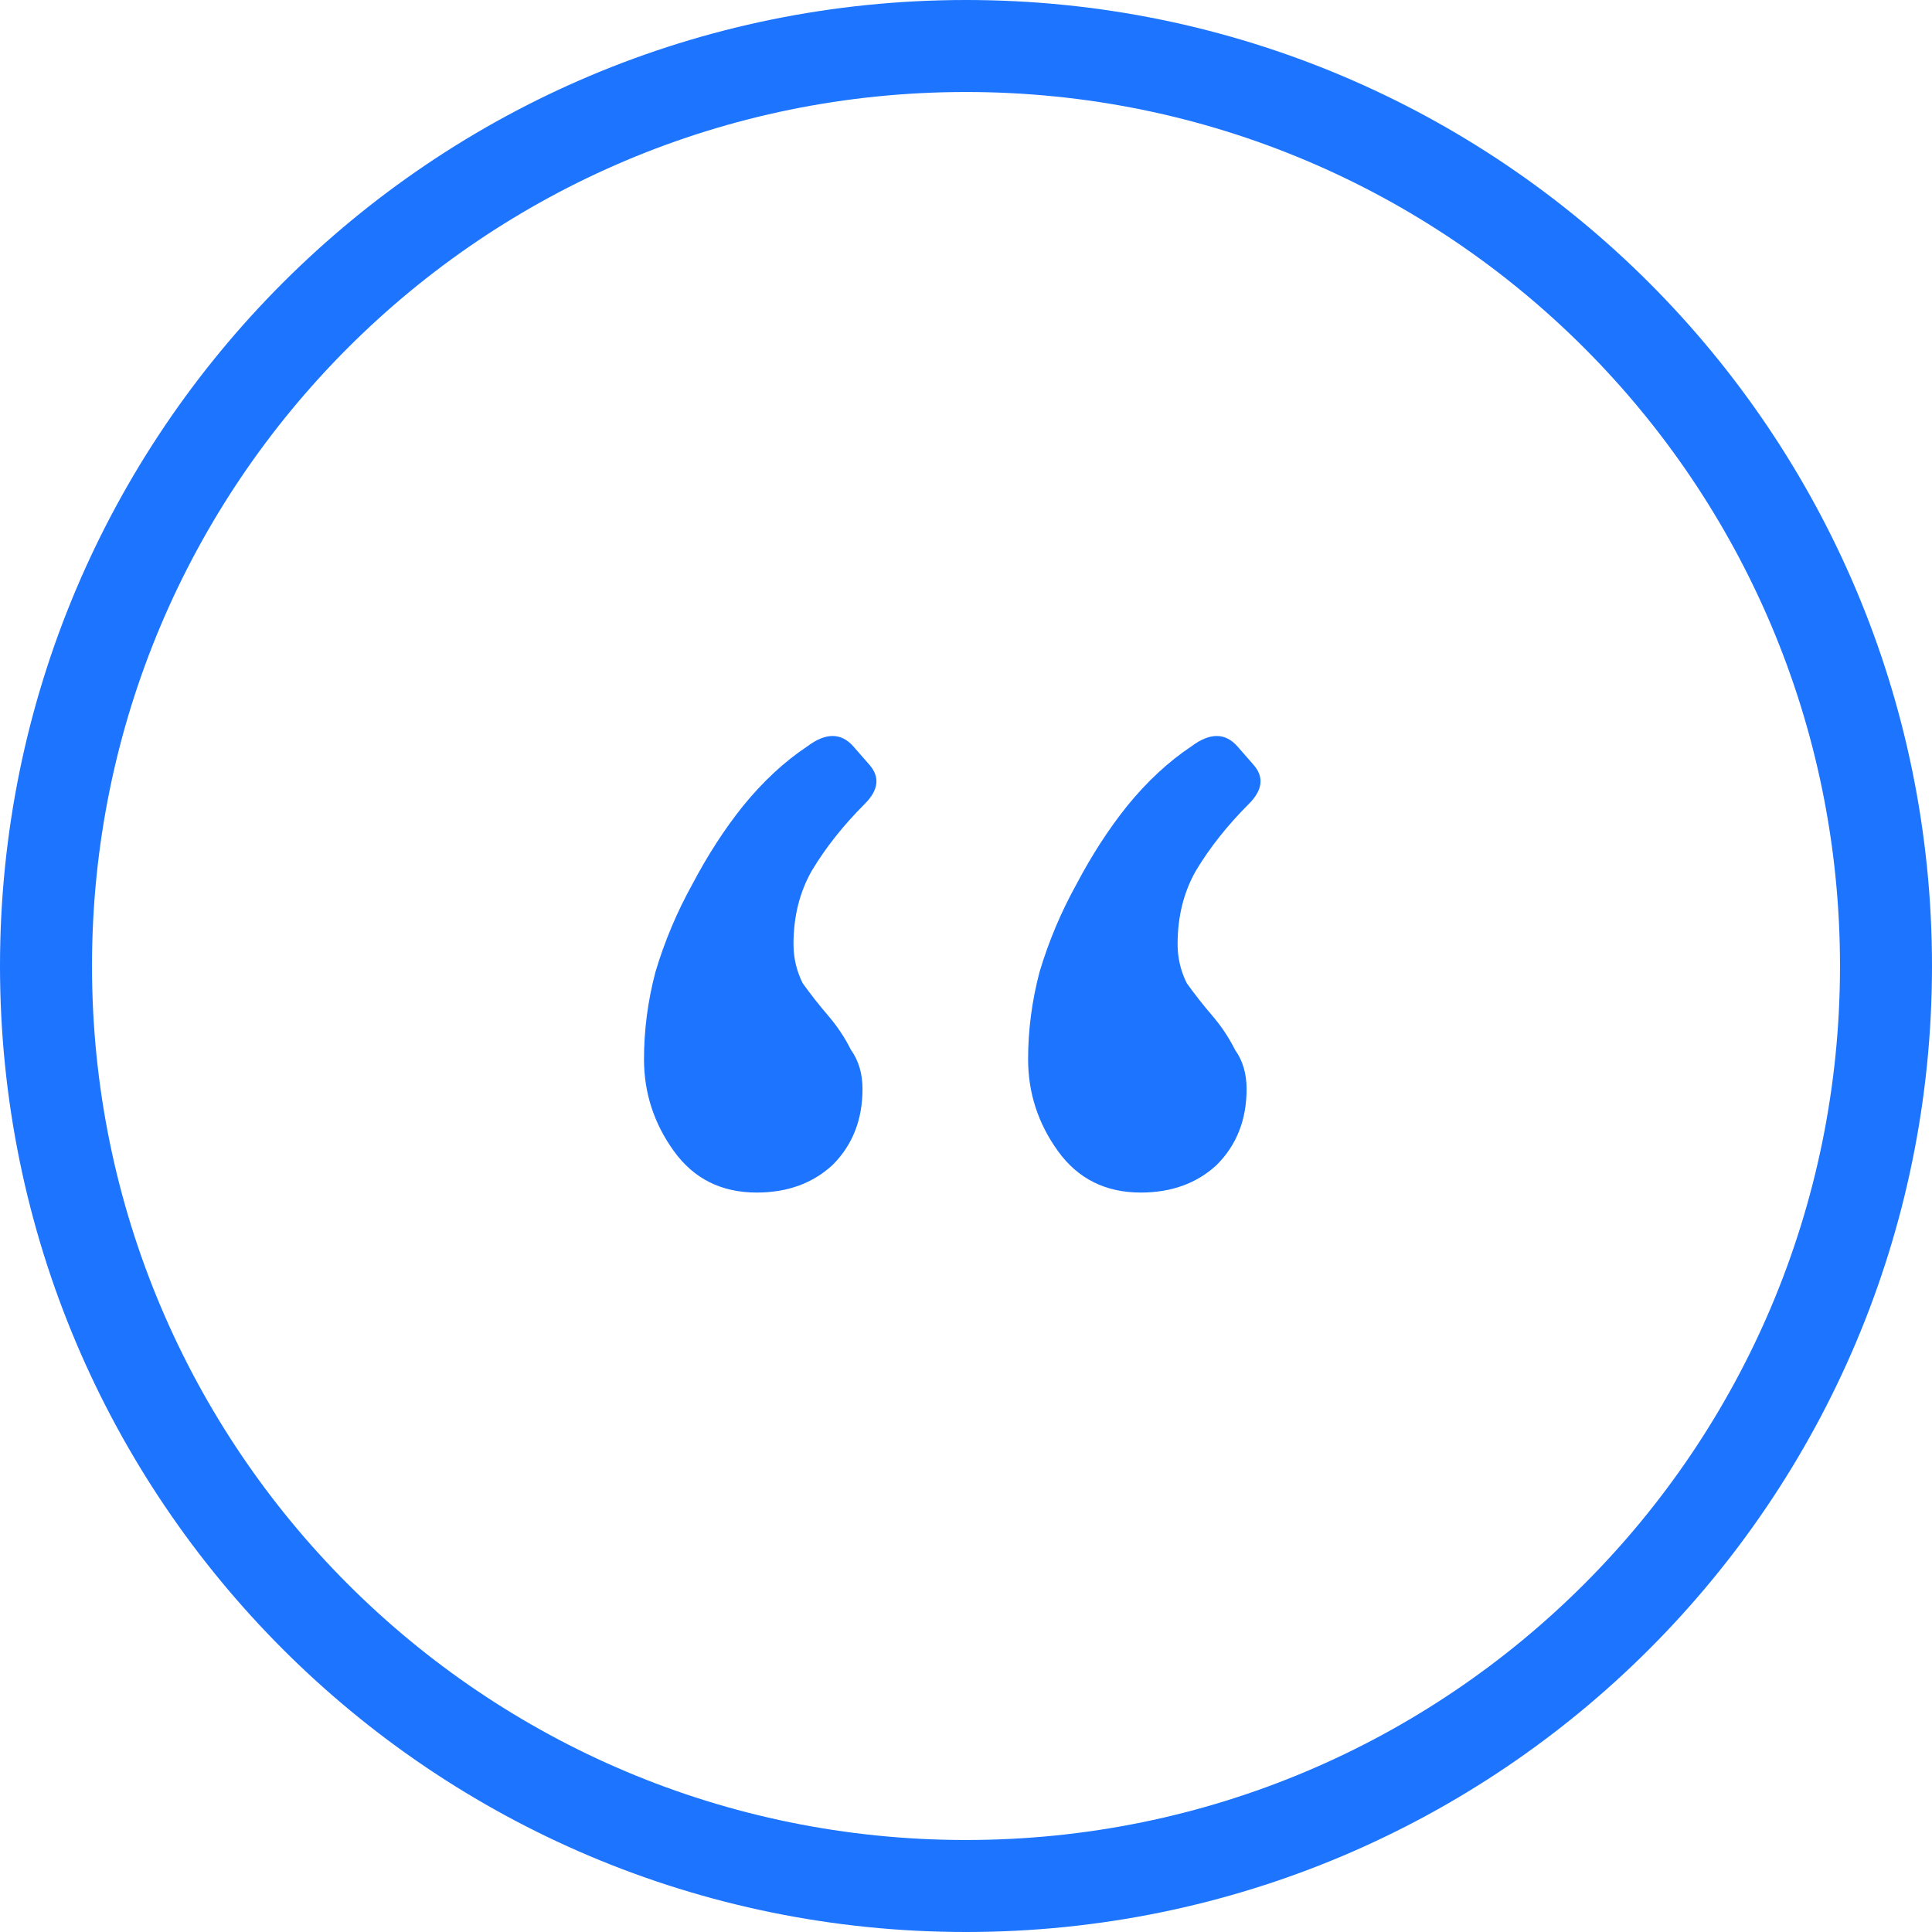 <svg width="42" height="42" viewBox="0 0 42 42" fill="none" xmlns="http://www.w3.org/2000/svg">
<path d="M14 23.025C14 22.392 14.083 21.758 14.25 21.125C14.45 20.458 14.717 19.825 15.05 19.225C15.383 18.592 15.75 18.025 16.15 17.525C16.583 16.992 17.05 16.558 17.55 16.225C17.95 15.925 18.283 15.925 18.55 16.225L18.9 16.625C19.133 16.892 19.1 17.175 18.8 17.475C18.333 17.942 17.95 18.425 17.65 18.925C17.383 19.392 17.25 19.925 17.25 20.525C17.25 20.825 17.317 21.108 17.45 21.375C17.617 21.608 17.8 21.842 18 22.075C18.2 22.308 18.367 22.558 18.5 22.825C18.667 23.058 18.75 23.342 18.75 23.675C18.75 24.342 18.533 24.892 18.1 25.325C17.667 25.725 17.117 25.925 16.45 25.925C15.683 25.925 15.083 25.625 14.65 25.025C14.217 24.425 14 23.758 14 23.025ZM22.35 23.025C22.35 22.392 22.433 21.758 22.6 21.125C22.8 20.458 23.067 19.825 23.4 19.225C23.733 18.592 24.1 18.025 24.5 17.525C24.933 16.992 25.4 16.558 25.9 16.225C26.3 15.925 26.633 15.925 26.9 16.225L27.25 16.625C27.483 16.892 27.45 17.175 27.15 17.475C26.683 17.942 26.3 18.425 26 18.925C25.733 19.392 25.6 19.925 25.6 20.525C25.6 20.825 25.667 21.108 25.8 21.375C25.967 21.608 26.15 21.842 26.35 22.075C26.55 22.308 26.717 22.558 26.85 22.825C27.017 23.058 27.1 23.342 27.1 23.675C27.1 24.342 26.883 24.892 26.45 25.325C26.017 25.725 25.467 25.925 24.8 25.925C24.033 25.925 23.433 25.625 23 25.025C22.567 24.425 22.35 23.758 22.35 23.025Z" fill="#1D74FF"/>
<path d="M21 41C9.947 41 1 32.053 1 21C1 9.947 9.947 1 21 1C32.053 1 41 9.947 41 21C41 32.053 32.053 41 21 41Z" stroke="#1D74FF" stroke-width="2" stroke-miterlimit="10" stroke-linecap="square"/>
</svg>

